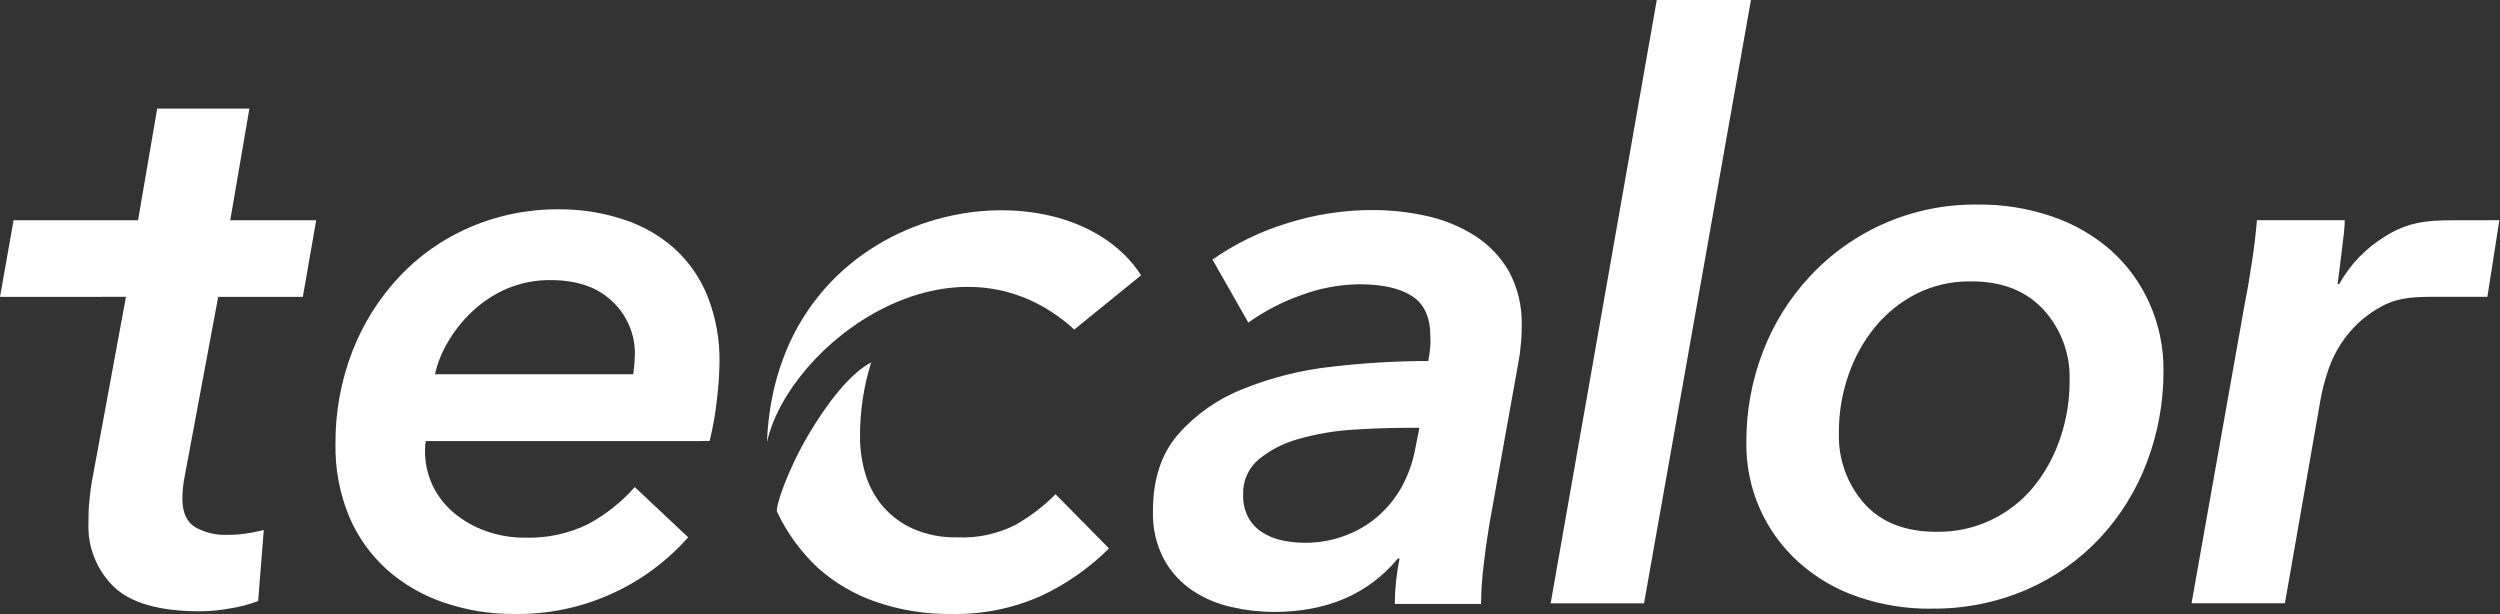 <svg width="114" height="28" viewBox="0 0 114 28" fill="none" xmlns="http://www.w3.org/2000/svg">
  <rect x="0" y="0" width="114" height="28" fill="#333333" stroke="none"/>
  <g clip-path="url(#clip0_1493_288)">
    <path fill-rule="evenodd" clip-rule="evenodd"
      d="M75.549 0L70.709 27.513H74.967L79.844 0H75.549ZM94.374 17.356C94.415 16.157 93.984 14.99 93.172 14.107C92.373 13.254 91.281 12.829 89.896 12.831C89.032 12.814 88.176 13.006 87.401 13.389C86.672 13.758 86.028 14.274 85.509 14.905C84.976 15.557 84.564 16.299 84.291 17.095C83.997 17.939 83.849 18.828 83.854 19.722C83.81 20.914 84.227 22.078 85.019 22.971C85.793 23.824 86.885 24.25 88.295 24.25C89.137 24.266 89.972 24.091 90.737 23.739C91.502 23.388 92.178 22.868 92.715 22.219C93.252 21.562 93.666 20.814 93.937 20.009C94.23 19.158 94.378 18.263 94.374 17.363V17.356ZM88.075 27.756C86.931 27.769 85.793 27.584 84.711 27.212C83.722 26.875 82.812 26.343 82.034 25.648C81.262 24.959 80.649 24.112 80.235 23.165C79.82 22.218 79.616 21.192 79.634 20.158C79.627 18.759 79.88 17.37 80.379 16.063C80.861 14.79 81.585 13.622 82.511 12.624C83.487 11.567 84.676 10.727 85.998 10.159C87.32 9.591 88.748 9.308 90.187 9.328C91.344 9.314 92.494 9.5 93.588 9.876C94.574 10.21 95.484 10.736 96.265 11.423C97.013 12.092 97.609 12.912 98.015 13.829C98.448 14.796 98.666 15.846 98.655 16.906C98.661 18.323 98.408 19.729 97.907 21.055C97.429 22.334 96.706 23.508 95.778 24.511C94.837 25.521 93.697 26.328 92.431 26.88C91.052 27.476 89.563 27.774 88.061 27.753L88.075 27.756ZM0 13.538L0.619 10.045H6.295L7.168 4.952H11.372L10.499 10.045H14.418L13.809 13.538H9.95L8.424 21.708C8.355 22.042 8.319 22.383 8.316 22.724C8.316 23.353 8.502 23.783 8.878 24.027C9.337 24.288 9.862 24.414 10.39 24.389C10.677 24.39 10.963 24.368 11.247 24.325C11.51 24.286 11.771 24.234 12.028 24.169L11.771 27.408C11.354 27.565 10.922 27.679 10.482 27.746C10.035 27.828 9.582 27.871 9.128 27.875C7.285 27.875 5.975 27.505 5.199 26.765C4.809 26.388 4.504 25.933 4.303 25.429C4.102 24.926 4.011 24.385 4.034 23.844C4.034 23.505 4.034 23.137 4.088 22.737C4.122 22.364 4.176 21.994 4.251 21.627L5.744 13.535L0 13.538ZM28.877 17.068C28.919 16.767 28.944 16.465 28.951 16.161C28.958 15.712 28.871 15.266 28.696 14.853C28.521 14.439 28.262 14.066 27.936 13.758C27.259 13.101 26.319 12.773 25.116 12.773C24.419 12.764 23.727 12.902 23.086 13.176C22.51 13.429 21.982 13.78 21.525 14.212C21.088 14.621 20.714 15.093 20.415 15.613C20.146 16.064 19.95 16.555 19.833 17.068H28.877ZM19.417 20.114C19.39 20.247 19.378 20.382 19.38 20.517C19.371 21.069 19.487 21.616 19.718 22.118C19.947 22.6 20.276 23.028 20.683 23.373C21.114 23.737 21.607 24.02 22.138 24.209C22.722 24.42 23.338 24.524 23.959 24.517C24.947 24.547 25.927 24.335 26.815 23.901C27.621 23.47 28.342 22.897 28.944 22.209L31.381 24.5C30.394 25.617 29.177 26.508 27.813 27.111C26.45 27.715 24.972 28.017 23.482 27.997C22.368 28.009 21.261 27.83 20.209 27.465C19.256 27.14 18.378 26.628 17.627 25.959C16.885 25.288 16.301 24.462 15.914 23.539C15.486 22.494 15.276 21.372 15.298 20.243C15.286 18.807 15.544 17.382 16.059 16.043C16.545 14.782 17.268 13.626 18.188 12.638C19.1 11.665 20.203 10.891 21.427 10.363C22.72 9.808 24.115 9.529 25.523 9.544C26.508 9.542 27.487 9.697 28.423 10.005C29.276 10.277 30.063 10.723 30.735 11.315C31.404 11.917 31.926 12.665 32.261 13.501C32.644 14.47 32.83 15.505 32.809 16.547C32.799 17.088 32.762 17.628 32.698 18.165C32.629 18.82 32.515 19.47 32.359 20.111L19.417 20.114ZM64.221 19.508C63.397 19.508 62.542 19.538 61.656 19.596C60.831 19.649 60.014 19.79 59.219 20.016C58.553 20.196 57.933 20.513 57.398 20.947C57.163 21.144 56.978 21.393 56.854 21.673C56.731 21.953 56.674 22.259 56.687 22.564C56.674 22.924 56.756 23.282 56.924 23.6C57.076 23.877 57.296 24.11 57.564 24.277C57.841 24.453 58.149 24.577 58.471 24.643C58.818 24.715 59.172 24.752 59.527 24.751C60.155 24.753 60.778 24.638 61.364 24.413C61.912 24.21 62.418 23.908 62.857 23.522C63.279 23.148 63.636 22.705 63.913 22.213C64.191 21.707 64.392 21.163 64.509 20.598L64.725 19.508H64.221ZM65.131 16.462C65.182 16.175 65.209 15.948 65.223 15.785C65.232 15.676 65.229 15.573 65.226 15.473C65.224 15.424 65.223 15.376 65.223 15.329C65.223 14.479 64.952 13.873 64.404 13.511C63.855 13.149 63.05 12.963 61.984 12.963C61.083 12.973 60.191 13.139 59.347 13.454C58.485 13.757 57.669 14.18 56.924 14.709L55.289 11.836C56.33 11.11 57.477 10.551 58.691 10.181C59.956 9.78 61.276 9.577 62.603 9.578C63.43 9.579 64.254 9.67 65.06 9.849C65.834 10.018 66.573 10.32 67.243 10.742C67.888 11.152 68.425 11.712 68.807 12.374C69.218 13.138 69.418 13.998 69.389 14.865V14.865C69.389 15.085 69.389 15.352 69.352 15.667C69.332 15.947 69.296 16.227 69.243 16.503L67.968 23.61C67.849 24.287 67.744 24.991 67.66 25.722C67.584 26.325 67.542 26.932 67.534 27.54H63.602C63.607 26.843 63.68 26.148 63.822 25.465H63.747C62.393 27.094 60.501 27.907 58.071 27.905C57.434 27.901 56.8 27.828 56.179 27.685C55.544 27.549 54.939 27.297 54.396 26.941C53.852 26.579 53.403 26.093 53.086 25.523C52.722 24.833 52.546 24.061 52.575 23.282C52.575 21.852 52.957 20.693 53.722 19.806C54.531 18.889 55.548 18.179 56.687 17.735C57.987 17.21 59.354 16.869 60.748 16.72C62.209 16.549 63.678 16.463 65.148 16.462H65.131ZM108.774 10.77C109.814 10.123 110.66 10.045 111.861 10.045L113.97 10.042L113.425 13.535H110.815C109.82 13.535 109.164 13.643 108.534 14.008C107.94 14.336 107.42 14.782 107.004 15.318C106.638 15.788 106.354 16.317 106.165 16.882C106.023 17.299 105.91 17.725 105.827 18.158L104.192 27.509H99.934L102.371 13.788C102.469 13.328 102.567 12.739 102.679 12.008C102.791 11.277 102.869 10.624 102.916 10.042H106.92C106.92 10.164 106.913 10.35 106.886 10.59L106.791 11.389L106.686 12.242C106.677 12.312 106.668 12.38 106.659 12.445C106.633 12.639 106.61 12.808 106.595 12.953H106.666C107.168 12.055 107.895 11.303 108.774 10.77ZM39.216 19.911C39.212 18.764 39.383 17.622 39.724 16.526C38.749 17.038 37.7 18.408 36.847 19.854C35.882 21.498 35.348 23.143 35.432 23.336C35.888 24.304 36.524 25.176 37.307 25.905C38.081 26.592 38.984 27.118 39.964 27.452C41.071 27.829 42.234 28.013 43.403 27.997C44.792 28.024 46.17 27.748 47.441 27.188C48.604 26.65 49.663 25.912 50.571 25.008L48.134 22.537C47.589 23.086 46.97 23.558 46.297 23.939C45.48 24.35 44.571 24.545 43.657 24.504C42.97 24.521 42.288 24.391 41.656 24.121C41.126 23.889 40.654 23.542 40.272 23.106C39.908 22.678 39.635 22.181 39.47 21.644C39.302 21.082 39.216 20.498 39.216 19.911Z"
      fill="#fff" />
    <path
      d="M34.975 20.158V20.107C35.463 9.016 48.49 7.046 52.034 12.553L48.988 15.027C43.498 10.045 35.977 15.687 34.975 20.158Z"
      fill="#fff" />
  </g>
  <defs>
    <clipPath id="clip0_1493_288">
      <rect width="113.97" height="27.998" fill="white" />
    </clipPath>
  </defs>
</svg>
